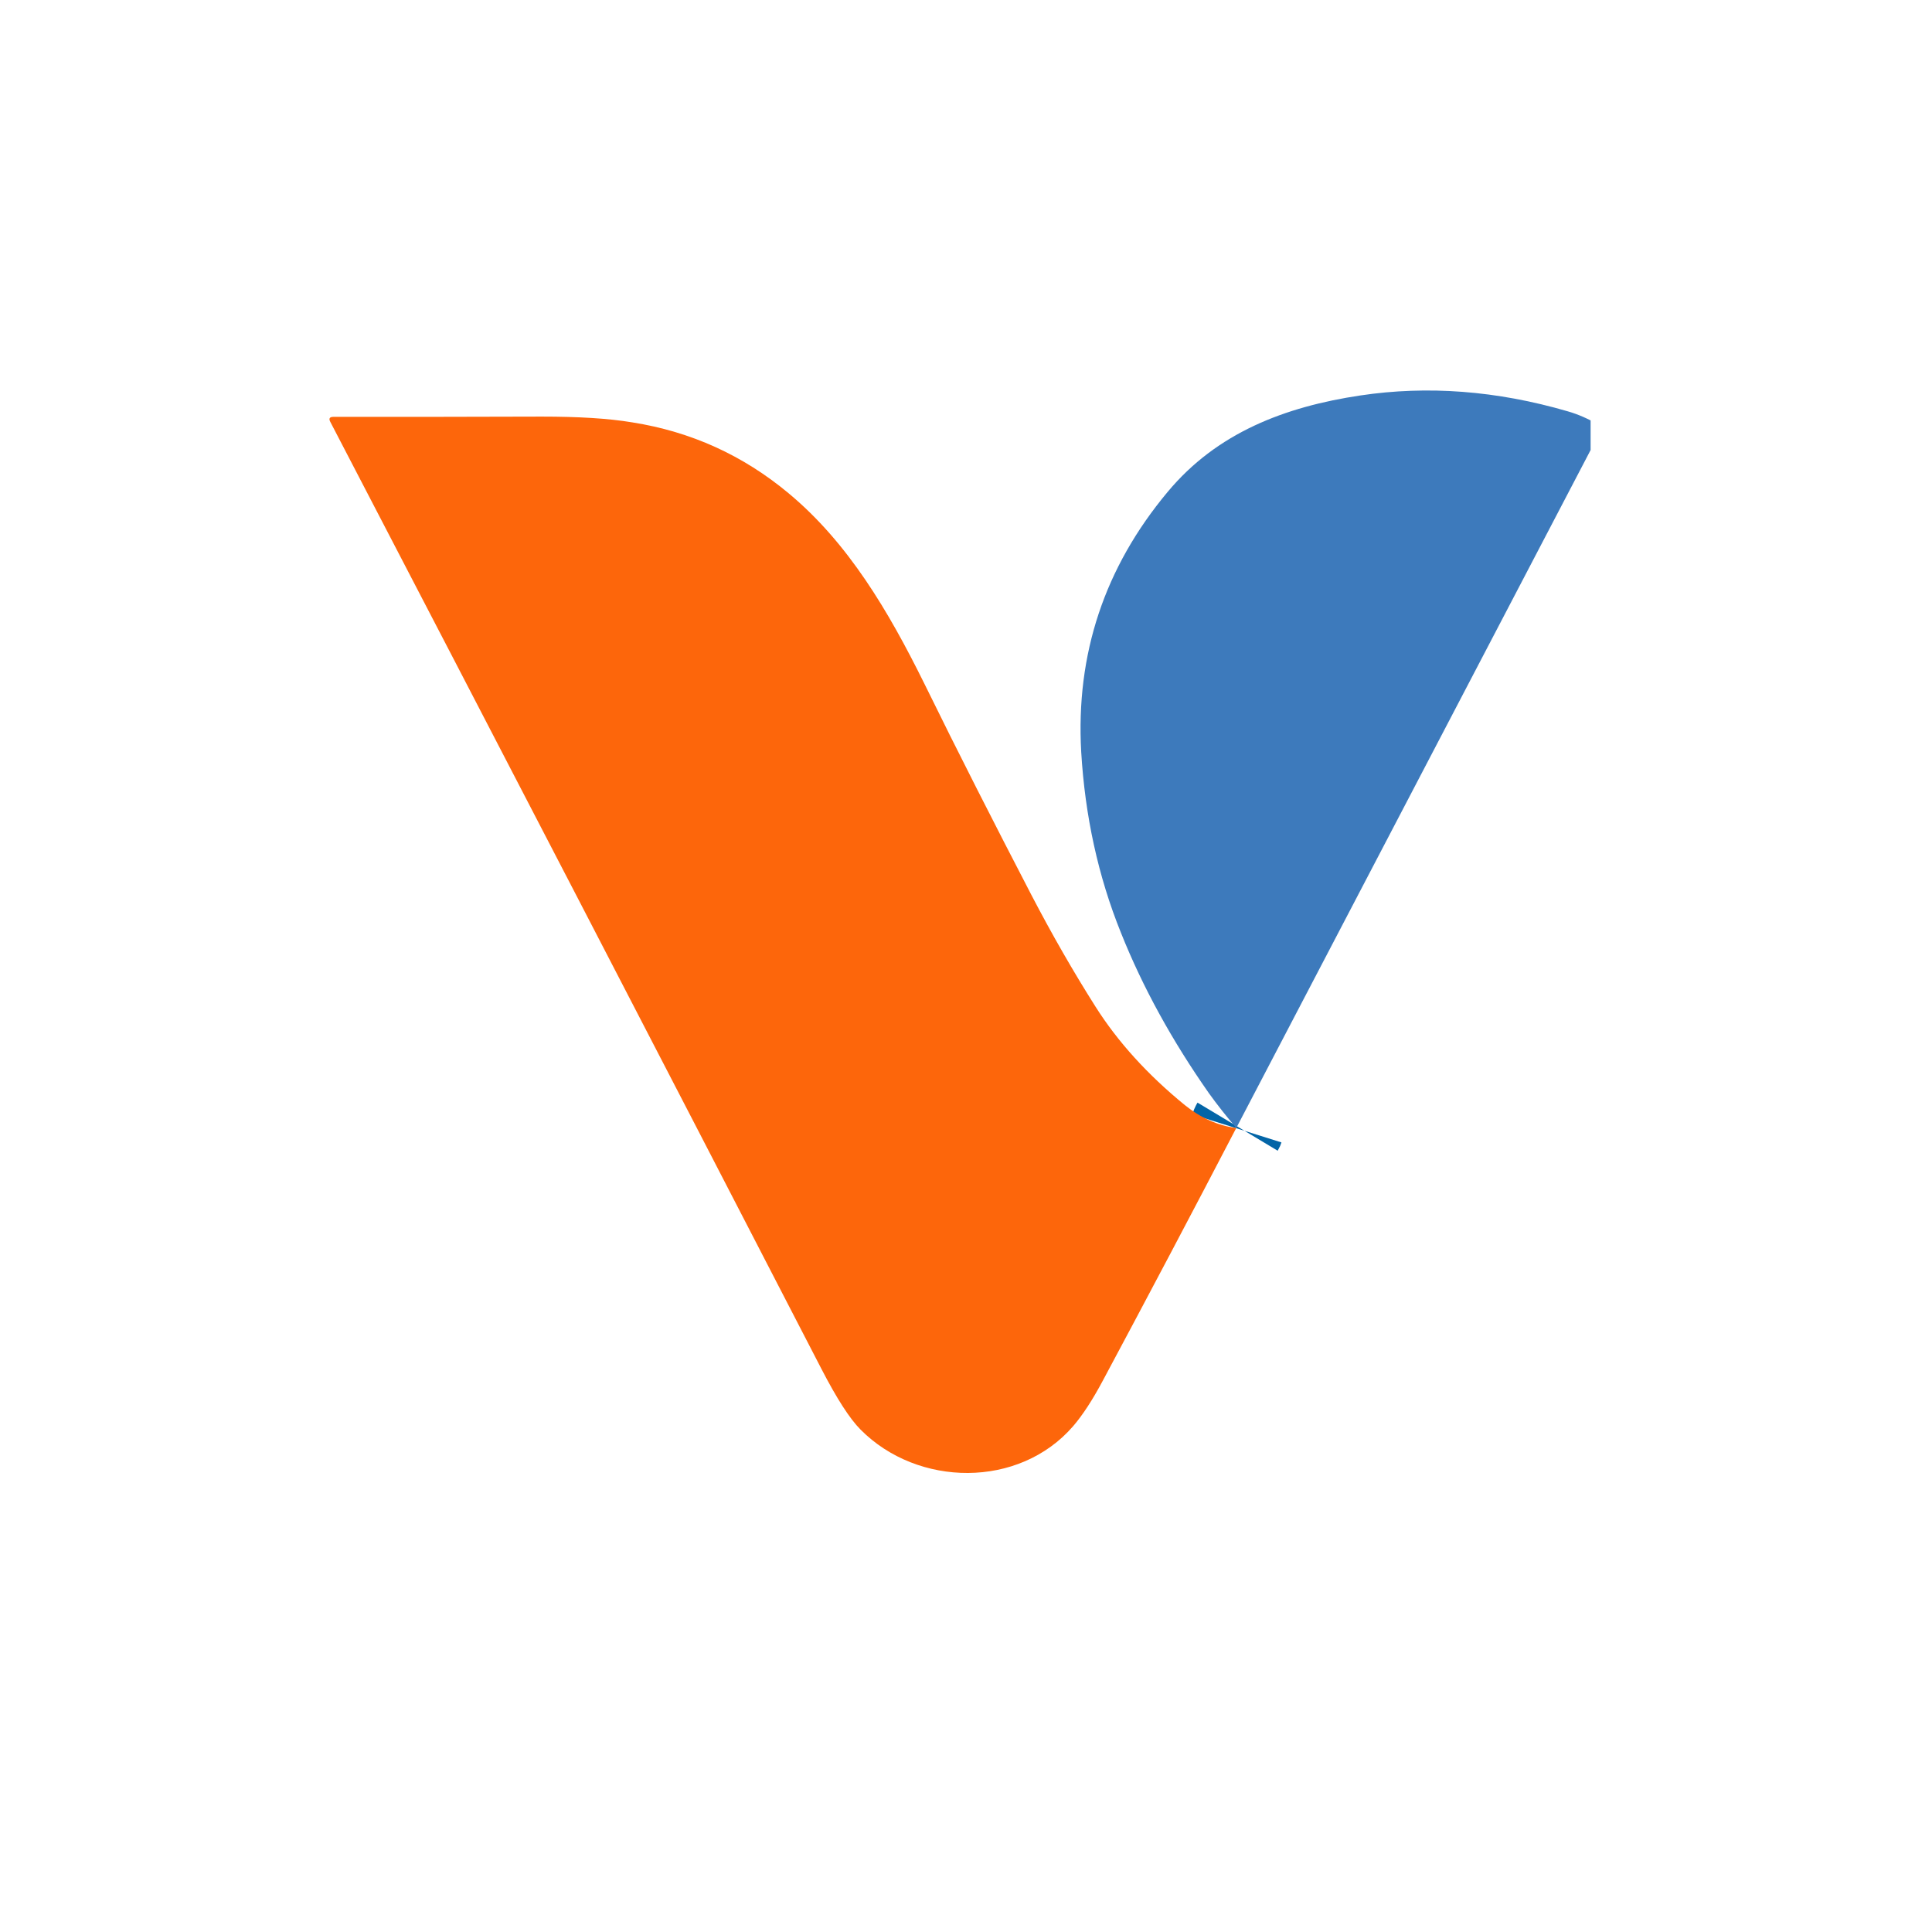 <svg xmlns="http://www.w3.org/2000/svg" xmlns:xlink="http://www.w3.org/1999/xlink" width="40" viewBox="0 0 30 30" height="40" preserveAspectRatio="xMidYMid meet"><defs><g></g><clipPath id="0691c335ca"><path d="M 10 9 L 24.699 9 L 24.699 23.324 L 10 23.324 Z M 10 9 " clip-rule="nonzero"></path></clipPath><clipPath id="b3af09d5ff"><path d="M 16 6 L 24.699 6 L 24.699 18 L 16 18 Z M 16 6 " clip-rule="nonzero"></path></clipPath><clipPath id="229e3826c0"><path d="M 5.102 6 L 20 6 L 20 23 L 5.102 23 Z M 5.102 6 " clip-rule="nonzero"></path></clipPath></defs><g clip-path="url(#0691c335ca)"><path stroke-linecap="butt" transform="matrix(0.726, 0, 0, 0.726, -2.911, -4.519)" fill="none" stroke-linejoin="miter" d="M 30.48 30.322 C 30.474 30.332 30.469 30.343 30.464 30.359 " stroke="#0365a7" stroke-width="2" stroke-opacity="1" stroke-miterlimit="4"></path></g><g clip-path="url(#b3af09d5ff)"><path fill="#3d7abc" d="M 19.211 17.488 C 19.207 17.496 19.203 17.504 19.199 17.516 C 19.043 17.336 18.902 17.156 18.773 16.977 C 18.203 16.164 17.746 15.336 17.406 14.484 C 17.051 13.605 16.848 12.668 16.789 11.676 C 16.703 10.156 17.152 8.812 18.129 7.641 C 18.895 6.719 19.953 6.316 21.121 6.141 C 22.168 5.984 23.242 6.066 24.344 6.387 C 24.508 6.434 24.664 6.504 24.812 6.59 C 24.859 6.617 24.871 6.656 24.848 6.703 Z M 19.211 17.488 " fill-opacity="1" fill-rule="nonzero"></path></g><g clip-path="url(#229e3826c0)"><path fill="#fd660b" d="M 19.199 17.516 C 19.203 17.504 19.207 17.496 19.211 17.488 C 18.523 18.809 17.828 20.125 17.125 21.438 C 16.965 21.738 16.812 21.973 16.664 22.145 C 15.824 23.117 14.25 23.094 13.363 22.199 C 13.195 22.031 12.992 21.715 12.754 21.254 C 10.203 16.316 7.66 11.414 5.129 6.551 C 5.102 6.5 5.117 6.473 5.176 6.473 C 6.324 6.473 7.402 6.473 8.414 6.469 C 8.977 6.469 9.445 6.496 9.82 6.559 C 10.73 6.703 11.539 7.07 12.246 7.66 C 13.172 8.43 13.797 9.492 14.348 10.605 C 14.879 11.688 15.438 12.785 16.016 13.898 C 16.336 14.512 16.668 15.09 17.012 15.633 C 17.359 16.18 17.82 16.688 18.398 17.16 C 18.645 17.359 18.914 17.48 19.199 17.516 Z M 19.199 17.516 " fill-opacity="1" fill-rule="nonzero"></path></g><g fill="#fd660b" fill-opacity="1"><g transform="translate(11.689, 13.306)"><g><path d="M 0.219 -0.266 C 0.219 -0.367 0.242 -0.445 0.297 -0.5 C 0.359 -0.562 0.441 -0.594 0.547 -0.594 C 0.66 -0.594 0.742 -0.562 0.797 -0.5 C 0.859 -0.445 0.891 -0.367 0.891 -0.266 C 0.891 -0.172 0.859 -0.094 0.797 -0.031 C 0.734 0.02 0.648 0.047 0.547 0.047 C 0.441 0.047 0.359 0.02 0.297 -0.031 C 0.242 -0.094 0.219 -0.172 0.219 -0.266 Z M 0.219 -0.266 "></path></g></g></g></svg>